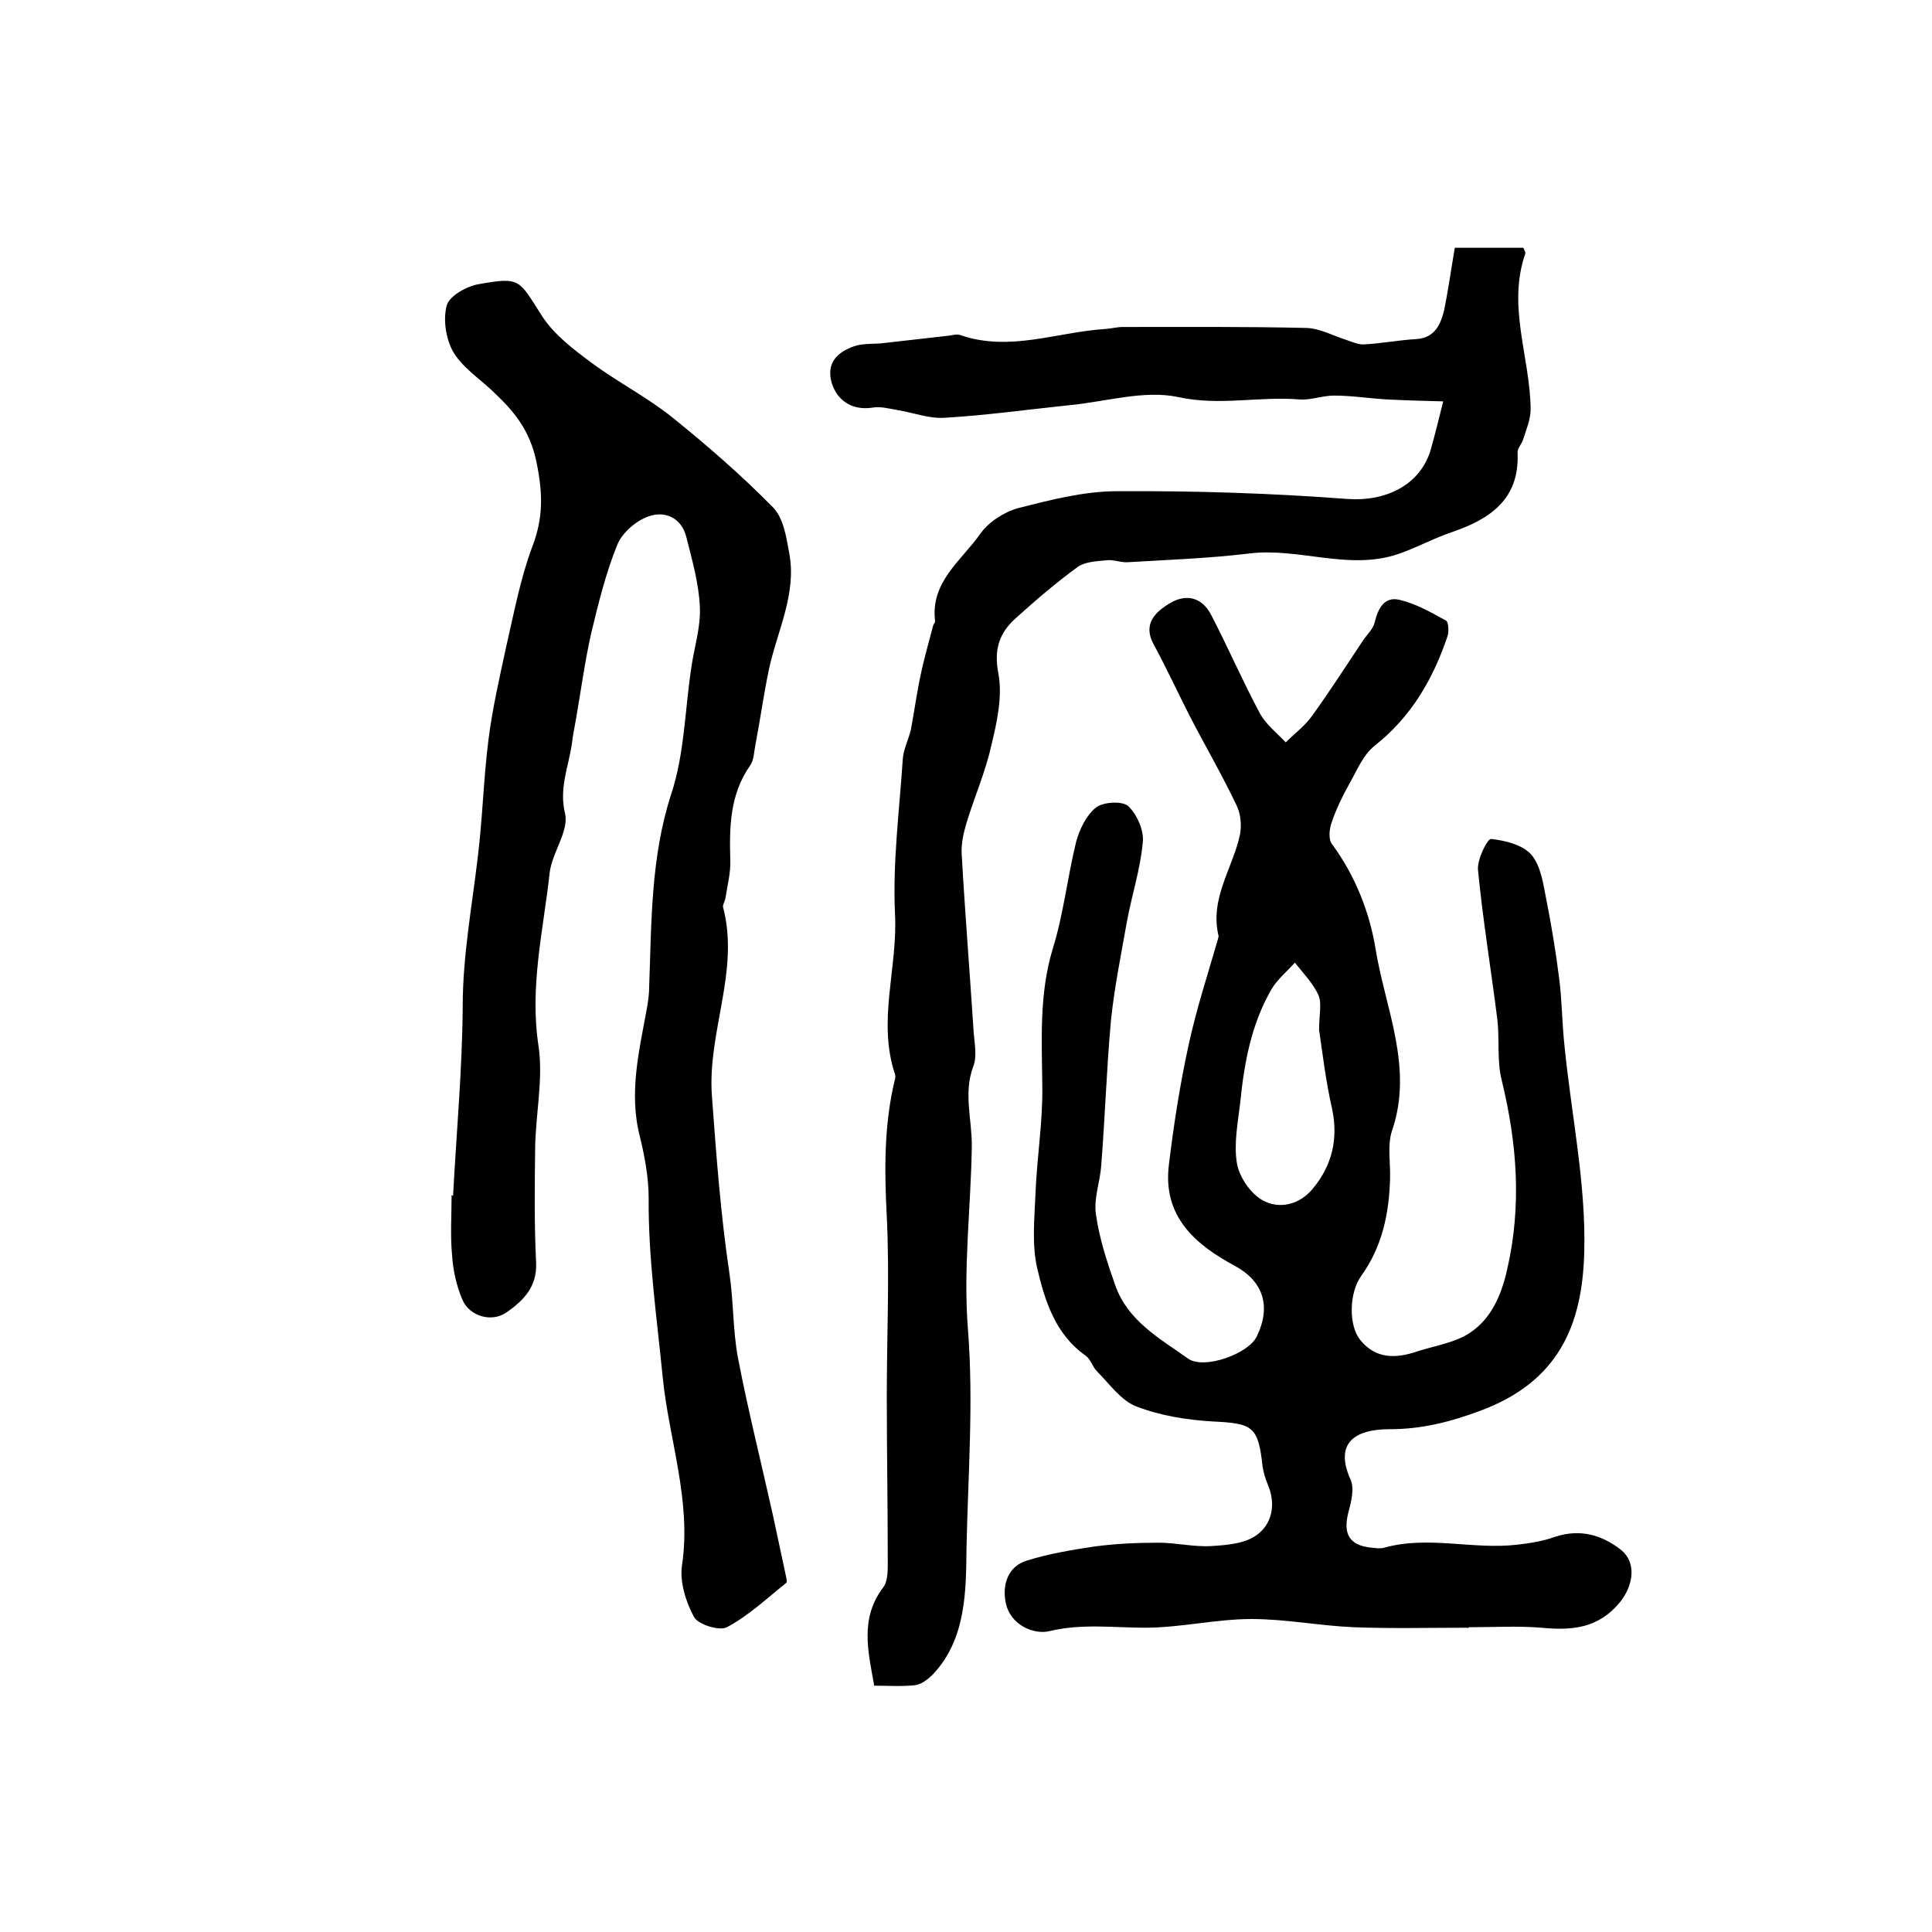 <?xml version="1.0" encoding="utf-8"?>
<!-- Generator: Adobe Illustrator 22.0.0, SVG Export Plug-In . SVG Version: 6.00 Build 0)  -->
<svg version="1.1" id="图层_1" xmlns="http://www.w3.org/2000/svg" xmlns:xlink="http://www.w3.org/1999/xlink" x="0px" y="0px"
	 viewBox="0 0 400 400" style="enable-background:new 0 0 400 400;" xml:space="preserve">
<style type="text/css">
	.st0{fill:#FFFFFF;}
</style>
<g>
	
	<path d="M303.8,337c-7.8,0-15.7,0.2-23.5-0.1c-7.1-0.3-14.1-1.7-21.2-1.7c-7.3,0-14.7,1.8-22,1.8c-6.6,0-13.1-0.9-19.8,0.7
		c-3.2,0.8-8.2-1.2-9.1-6c-0.7-3.7,0.5-7.4,4.4-8.6c4.5-1.4,9.2-2.2,13.9-2.9c4.4-0.6,8.9-0.8,13.4-0.8c3.6,0,7.2,0.9,10.8,0.7
		c3.3-0.2,7.1-0.5,9.5-2.3c3.2-2.3,4-6.4,2.3-10.4c-0.5-1.2-0.9-2.5-1.1-3.8c-0.9-8.3-2-8.9-10.3-9.3c-5.3-0.3-10.9-1.2-15.8-3.1
		c-3.2-1.2-5.6-4.7-8.2-7.3c-0.9-0.9-1.3-2.5-2.3-3.2c-6.4-4.5-8.5-11.5-10.1-18.3c-1.1-5-0.5-10.4-0.3-15.6
		c0.3-7.3,1.5-14.5,1.4-21.8c-0.1-9.7-0.7-19.2,2.2-28.7c2.2-7.1,3-14.7,4.8-22c0.7-2.6,2.1-5.5,4.1-7.1c1.5-1.2,5.5-1.4,6.7-0.3
		c1.8,1.7,3.3,5.1,3,7.5c-0.5,5.6-2.3,11-3.3,16.5c-1.2,6.8-2.6,13.6-3.3,20.5c-0.9,9.9-1.2,19.8-2,29.8c-0.2,3.4-1.6,6.9-1.1,10.2
		c0.7,5,2.3,9.9,4,14.7c2.6,7.4,9.2,11,15.1,15.2c3.3,2.3,12.5-1,14.2-4.6c3.1-6.4,1.2-11.5-4.5-14.6c-8.2-4.4-15-10.2-13.7-20.9
		c1-8.3,2.3-16.7,4.1-24.9c1.6-7.4,4-14.7,6.1-22c0-0.2,0.1-0.3,0.1-0.5c-1.9-7.7,2.9-14,4.4-20.9c0.4-1.9,0.2-4.4-0.7-6.2
		c-3-6.3-6.5-12.3-9.7-18.5c-2.5-4.9-4.8-9.9-7.4-14.7c-2.4-4.3,0.3-6.8,3.3-8.6c3.3-2,6.6-1.3,8.5,2.3c3.5,6.7,6.5,13.7,10.1,20.4
		c1.2,2.3,3.5,4.1,5.4,6.1c1.9-1.9,4.1-3.5,5.6-5.7c3.6-5,7-10.3,10.4-15.4c0.8-1.2,2.1-2.4,2.4-3.7c0.7-2.9,2-5.5,5.2-4.7
		c3.4,0.8,6.5,2.6,9.6,4.3c0.5,0.3,0.6,2.2,0.3,3.2c-3,8.9-7.5,16.7-15.1,22.7c-2.4,1.9-3.7,5.2-5.3,8c-1.4,2.5-2.7,5.2-3.6,7.9
		c-0.5,1.4-0.7,3.5,0.1,4.5c4.8,6.5,7.8,14.2,9,21.7c2,12.3,7.9,24.5,3.4,37.6c-1,3-0.3,6.6-0.4,9.9c-0.2,7.2-1.6,14.1-6,20.2
		c-2.5,3.5-2.6,10.2-0.2,13.2c3.2,4,7.4,3.9,11.8,2.4c3.7-1.2,7.9-1.8,11-3.9c4.3-2.9,6.4-7.6,7.6-12.9c3.1-13.3,2.1-26.3-1.1-39.4
		c-1-4-0.4-8.4-0.9-12.6c-1.3-10.3-3-20.6-4-30.9c-0.2-2.1,1.9-6.4,2.7-6.4c2.9,0.3,6.5,1.2,8.3,3.2c2,2.3,2.5,6,3.1,9.1
		c1.1,5.5,2,11,2.7,16.5c0.6,4.6,0.6,9.3,1.1,13.9c1.4,14.3,4.5,28.7,4.1,42.9c-0.4,15.2-5.4,26.7-21.3,32.7
		c-6.4,2.4-12.3,3.9-19,3.9c-7.4,0-11.4,3-8.1,10.4c0.9,1.9,0.1,4.8-0.5,7.1c-1,4.2,0.3,6.5,4.6,7c1,0.1,2.1,0.3,3,0
		c9.1-2.5,18.4,0.5,27.5-0.6c2.6-0.3,5.2-0.7,7.7-1.6c5.1-1.7,9.6-0.5,13.6,2.6c3.5,2.7,2.6,7.6-0.1,10.9c-4.5,5.5-10,5.9-16.3,5.3
		c-5-0.4-10-0.1-15-0.1C303.8,337.2,303.8,337.1,303.8,337z M273.1,213.2c0-3.1,0.6-5.4-0.1-7.1c-1.1-2.5-3.2-4.6-4.9-6.8
		c-1.7,1.9-3.7,3.5-4.9,5.6c-4.1,7.1-5.6,15.1-6.4,23.2c-0.5,4.3-1.4,8.7-0.7,12.8c0.5,2.8,2.8,6.2,5.3,7.6c3.4,1.9,7.6,1,10.4-2.4
		c4-4.8,5.3-10.3,4-16.5C274.5,223.9,273.8,218,273.1,213.2z"/>
	<path d="M93.8,247.6c0.7-13.1,1.9-26.1,2-39.2c0-10.5,1.9-20.6,3.1-30.8c1-8,1.2-16.2,2.2-24.2c0.8-6.5,2.3-13,3.7-19.5
		c1.6-6.9,2.9-14,5.4-20.7c2.3-6,2.2-11,0.9-17.4c-1.4-6.9-4.8-10.8-9.3-15c-2.8-2.6-6.2-4.9-8-8c-1.5-2.7-2.1-6.7-1.3-9.6
		c0.6-2,4.2-4,6.8-4.4c8.5-1.5,8.1-0.9,12.9,6.6c2.5,3.9,6.6,7,10.4,9.8c5.4,4,11.5,7.1,16.7,11.3c7.2,5.8,14.2,11.9,20.7,18.5
		c2.2,2.2,2.8,6.2,3.4,9.5c1.6,8.5-2.5,16.1-4.2,24.1c-1.1,5.2-1.8,10.4-2.8,15.6c-0.3,1.5-0.3,3.2-1.1,4.3
		c-4.2,6-4.3,12.7-4.1,19.6c0.1,2.6-0.6,5.2-1,7.8c-0.1,0.7-0.6,1.4-0.5,1.9c3.5,13.3-3.3,25.9-2.3,39.2c0.9,12.2,1.8,24.4,3.6,36.5
		c0.9,5.9,0.7,11.9,1.8,17.7c2.1,10.9,4.8,21.6,7.2,32.4c0.9,4.2,1.8,8.4,2.7,12.6c0.1,0.5,0.3,1.3,0.1,1.5c-4,3.2-7.8,6.8-12.3,9.2
		c-1.5,0.8-5.9-0.5-6.8-2.1c-1.7-3.1-3-7.3-2.5-10.7c2-13.4-2.7-26-4-39c-1.2-12.3-3-24.6-2.9-37c0-4.2-0.8-8.6-1.8-12.7
		c-2.4-9.2-0.1-18.1,1.5-27c0.2-1.3,0.4-2.6,0.4-4c0.5-13.5,0.3-26.9,4.6-40.1c2.7-8.2,2.8-17.2,4.1-25.9c0.6-4.3,2-8.5,1.8-12.7
		c-0.2-4.9-1.6-9.7-2.8-14.5c-1-4-4.4-5.5-7.8-4.3c-2.6,0.9-5.5,3.4-6.5,5.9c-2.4,5.9-3.9,12.1-5.4,18.3c-1.3,5.8-2.1,11.7-3.1,17.5
		c-0.3,1.8-0.7,3.6-0.9,5.4c-0.7,4.8-2.7,9.2-1.4,14.5c0.8,3.6-2.7,8-3.2,12.2c-1.3,11.9-4.2,23.6-2.3,35.9c1,6.8-0.6,14-0.7,21
		c-0.1,8-0.2,15.9,0.2,23.9c0.2,5-2.7,7.8-6.1,10.2c-3.1,2.2-7.8,0.8-9.2-2.7c-1.2-2.8-1.9-6-2.1-9.1c-0.4-4.1-0.1-8.3-0.1-12.5
		C93.7,247.6,93.8,247.6,93.8,247.6z"/>
	<path d="M301.2,51.3c4.8,0,9.6,0,14.2,0c0.2,0.6,0.5,0.9,0.4,1.2c-3.8,10.9,1,21.5,1.1,32.2c0,2.1-0.9,4.3-1.6,6.4
		c-0.3,0.9-1.2,1.8-1.1,2.7c0.4,9.5-5.6,13.6-13.4,16.3c-3.9,1.3-7.5,3.3-11.3,4.6c-10.3,3.5-20.6-1.4-30.9-0.1
		c-8.3,1-16.7,1.3-25.1,1.8c-1.5,0.1-3-0.6-4.4-0.4c-2.1,0.2-4.5,0.3-6,1.4c-4.4,3.2-8.6,6.8-12.7,10.5c-3.4,3-4.7,6.4-3.7,11.5
		c0.9,4.8-0.3,10.2-1.5,15.1c-1.2,5.4-3.5,10.6-5.1,15.9c-0.6,2-1.1,4.2-1,6.3c0.7,12.4,1.7,24.8,2.5,37.2c0.2,2.3,0.7,4.9-0.1,6.9
		c-2.1,5.6-0.2,11.1-0.3,16.7c-0.2,12.6-1.8,25.2-0.8,37.7c1.2,15.2,0,30.4-0.3,45.5c-0.1,8.4,0,18.7-7,26c-1,1-2.3,2-3.6,2.2
		c-2.8,0.3-5.6,0.1-8.5,0.1c-1.3-7.2-3-14,1.9-20.4c1-1.4,0.9-3.8,0.9-5.8c0-11.3-0.2-22.6-0.2-33.8c0-12.4,0.6-24.8,0-37.1
		c-0.5-9.6-0.6-19.1,1.7-28.5c0.1-0.3,0.1-0.7,0-1c-3.7-11,0.6-22.1,0-33.2c-0.5-10.6,0.9-21.3,1.6-31.9c0.1-2.1,1.2-4.1,1.7-6.3
		c0.7-3.7,1.2-7.5,2-11.2c0.7-3.4,1.7-6.8,2.6-10.3c0.1-0.3,0.4-0.6,0.4-0.9c-1-8.1,5.4-12.5,9.3-18c1.7-2.5,5-4.6,7.9-5.4
		c6.7-1.7,13.6-3.5,20.5-3.5c15.9-0.1,31.8,0.4,47.6,1.6c7.9,0.6,15.3-2.8,17.4-10.5c0.9-3.2,1.7-6.5,2.5-9.7
		c-3.9-0.1-7.8-0.2-11.6-0.4c-3.7-0.2-7.3-0.8-11-0.8c-2.4,0-4.9,1-7.2,0.8c-8.3-0.7-16.5,1.4-25.1-0.5c-7.1-1.5-15,1-22.6,1.7
		c-8.6,0.9-17.2,2.1-25.8,2.6c-3.2,0.2-6.5-1.1-9.7-1.6c-1.7-0.3-3.5-0.8-5.2-0.5c-4,0.6-7.2-1.3-8.4-5.1c-1.2-4.2,1.2-6.4,4.6-7.6
		c2-0.7,4.3-0.4,6.4-0.7c4.4-0.5,8.8-1,13.2-1.5c0.8-0.1,1.7-0.4,2.5-0.1c10.2,3.5,20.1-0.7,30.1-1.3c1.2-0.1,2.3-0.4,3.5-0.4
		c12.7,0,25.3-0.1,38,0.2c2.8,0.1,5.5,1.6,8.3,2.5c1.2,0.4,2.5,1,3.7,0.9c3.6-0.2,7.2-0.9,10.8-1.1c3.9-0.3,5-3.2,5.7-6
		C299.8,60.3,300.4,56,301.2,51.3z"/>
	
</g>
</svg>
